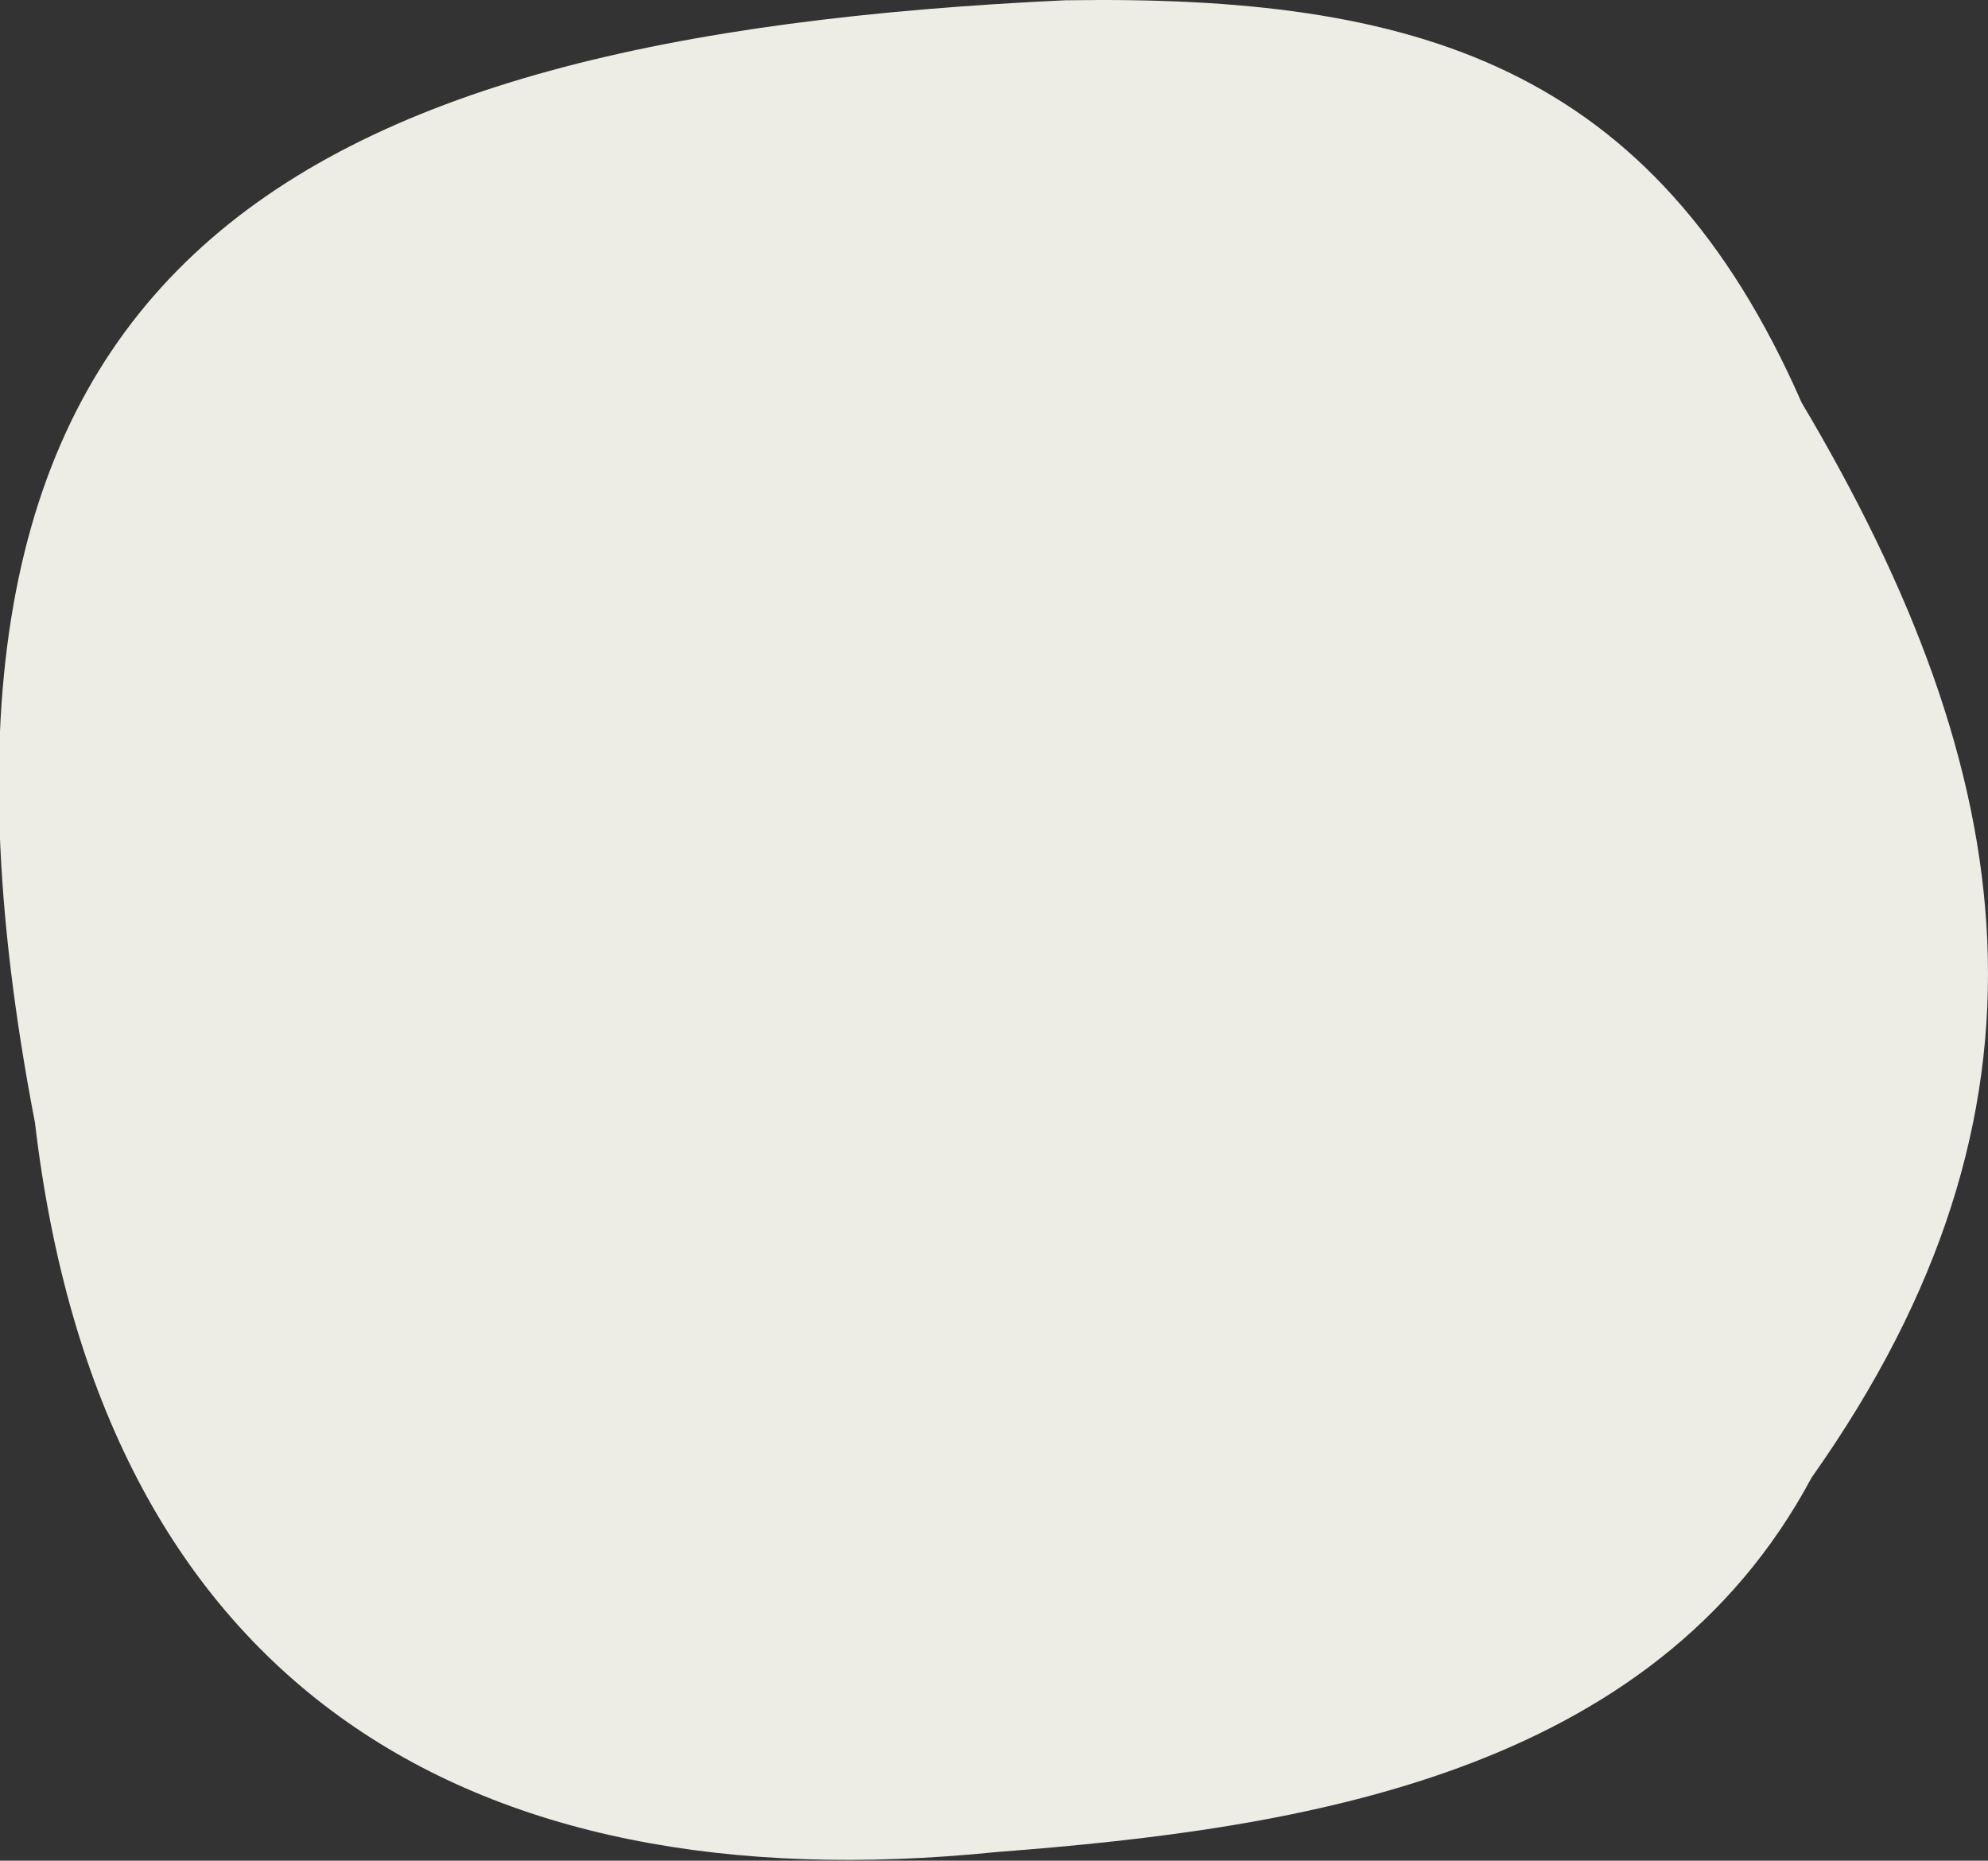 <svg width="374" height="350" viewBox="0 0 374 350" fill="none" xmlns="http://www.w3.org/2000/svg">
<rect x="0" y="0" width="374" height="350" fill="#333333" stroke="none"/>
<g clip-path="url(#clip0_7985_8584)">
<path d="M200.641 0.052C266.084 -0.945 311.013 12.026 338.93 75.72C380.51 145.698 389.892 208.598 340.819 277.932C310.938 333.854 245.067 343.986 187.621 348.365C86.63 358.686 18.846 315.748 6.581 211.197C-24.434 50.283 52.518 6.941 200.629 0.039L200.641 0.052Z" fill="#EDEDE6"/>
</g>
<defs>
<clipPath id="clip0_7985_8584">
<rect width="374" height="350" fill="white"/>
</clipPath>
</defs>
</svg>
